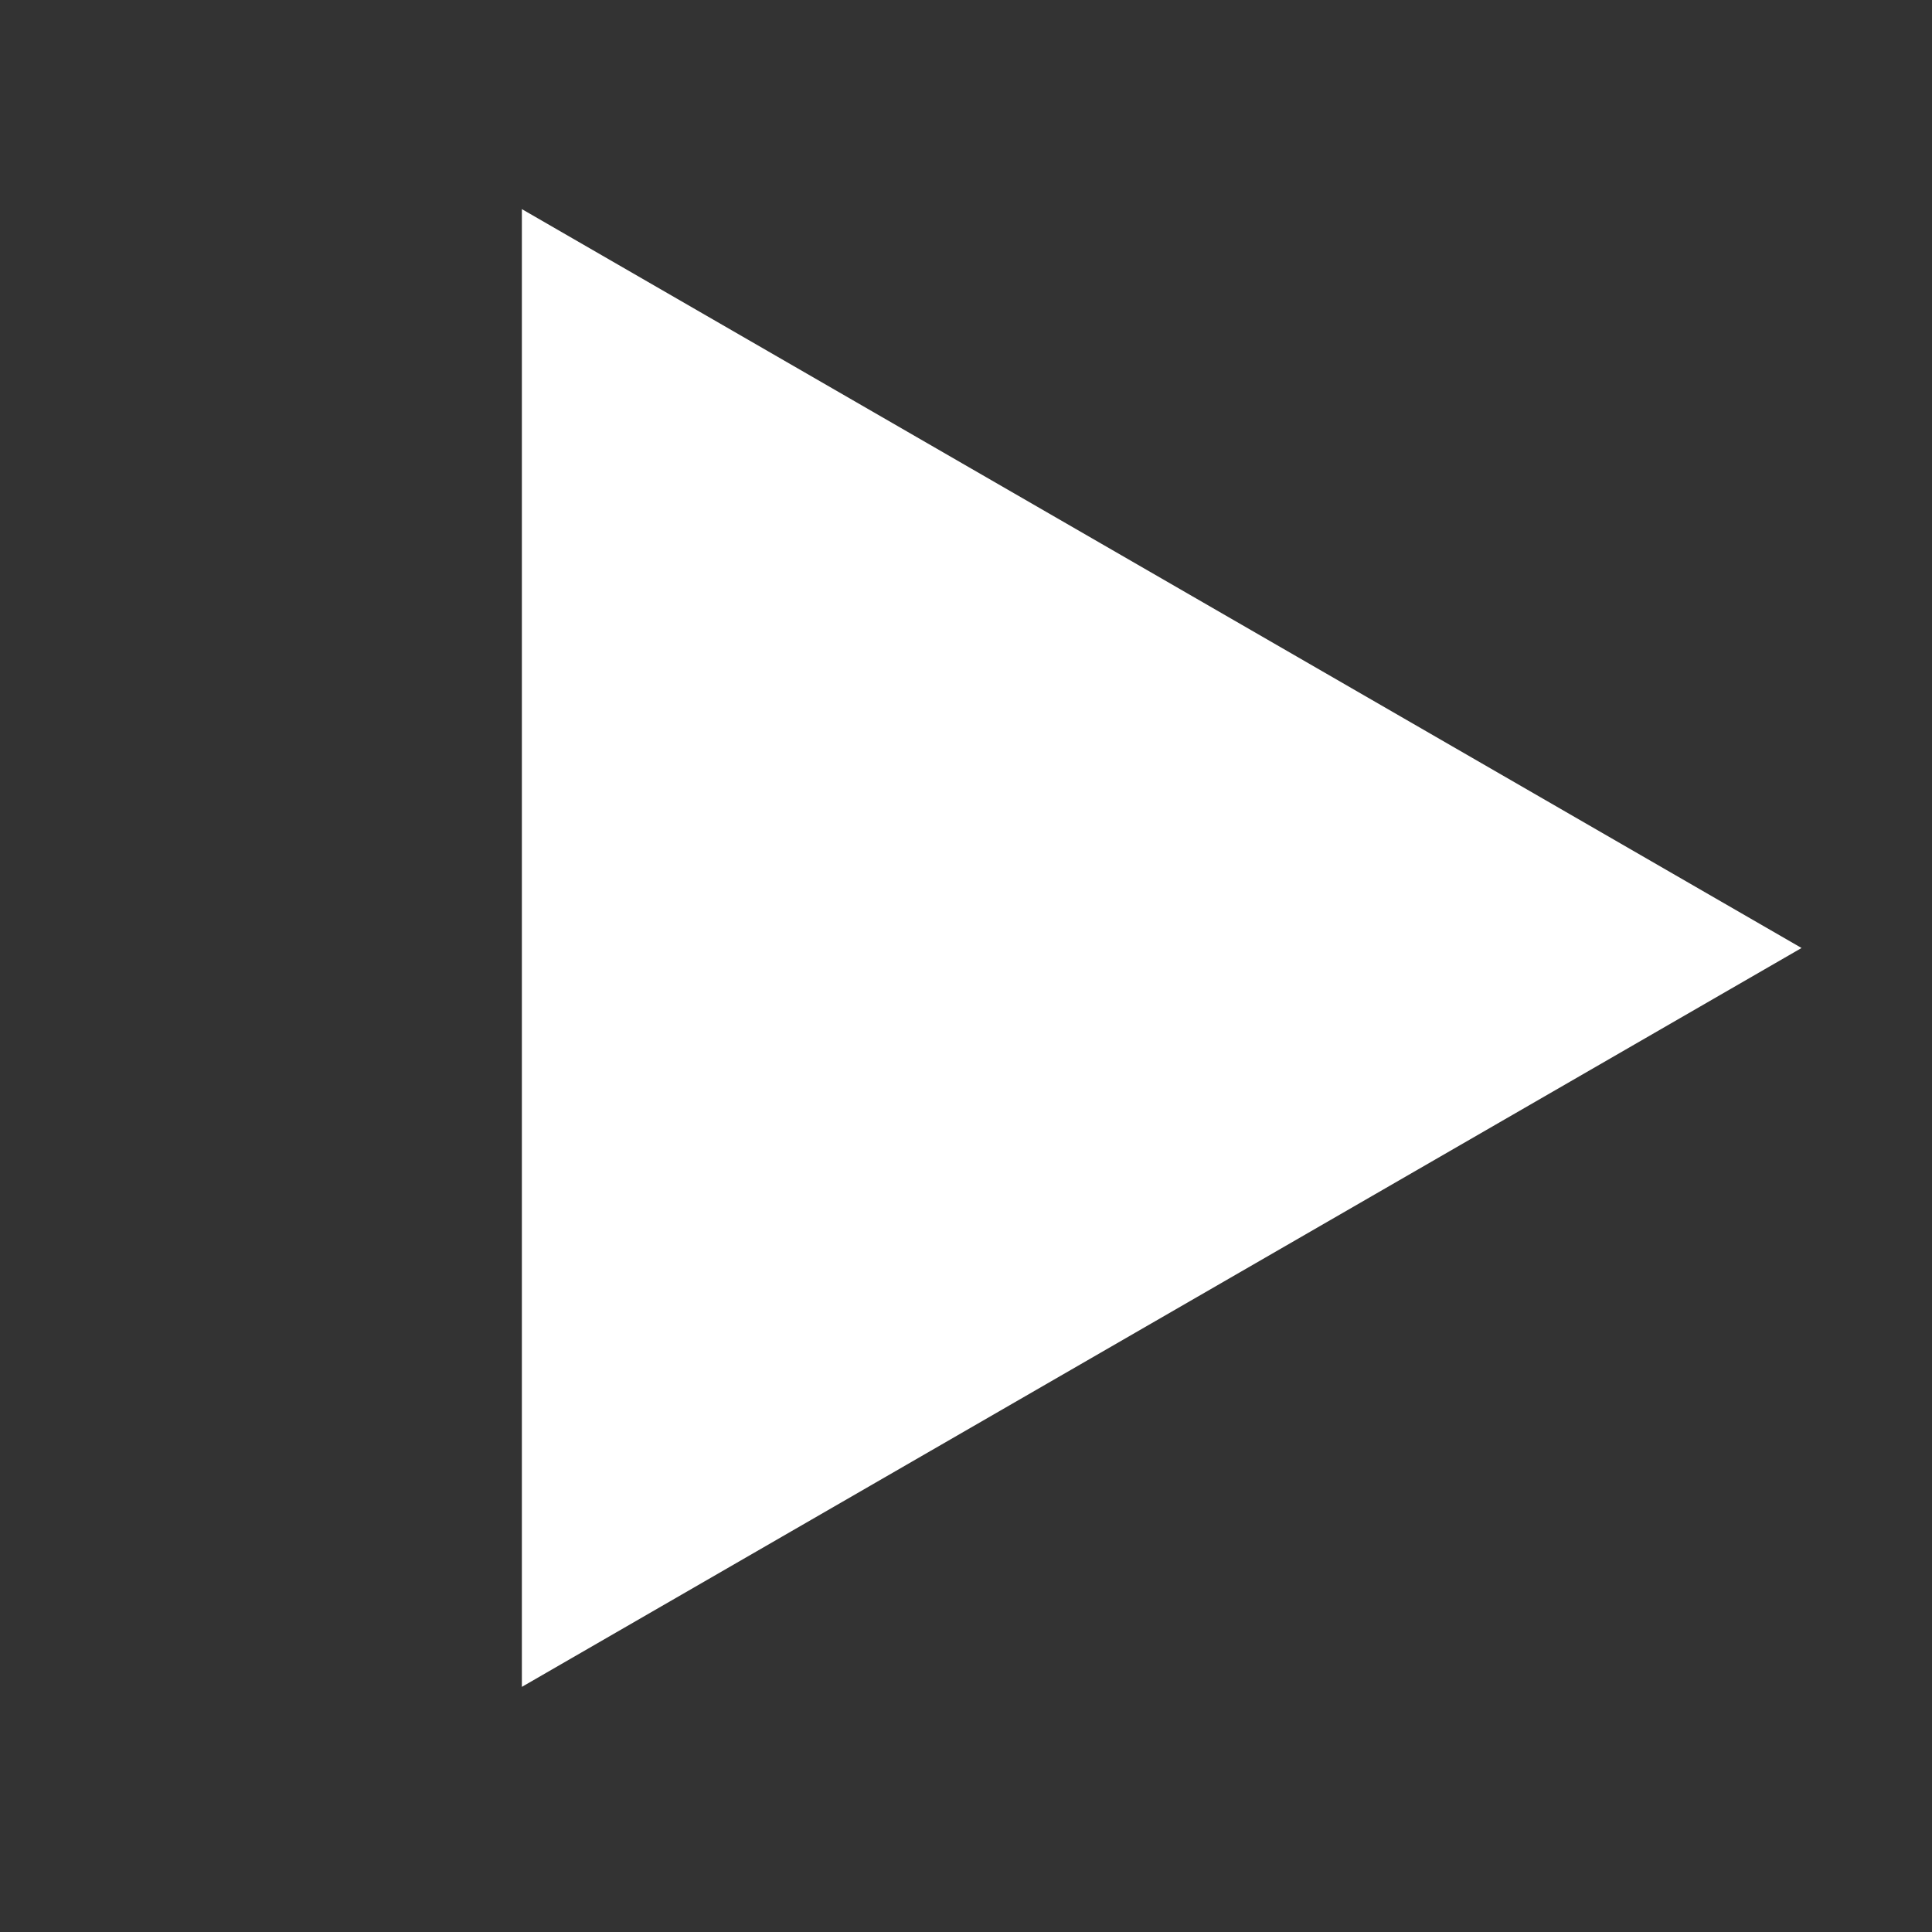 <svg width="25" height="25" viewBox="0 0 25 25" fill="none" xmlns="http://www.w3.org/2000/svg">
<rect x="0" y="0" width="25" height="25" fill="#333333" stroke="none"/>
<mask id="mask0_6931_2431" style="mask-type:alpha" maskUnits="userSpaceOnUse" x="0" y="0" width="25" height="25">
<rect width="24.533" height="24.533" fill="#D9D9D9"/>
</mask>
<g mask="url(#mask0_6931_2431)">
<path d="M23.312 12.267L6.753 21.828L6.753 2.706L23.312 12.267Z" fill="white"/>
</g>
</svg>
